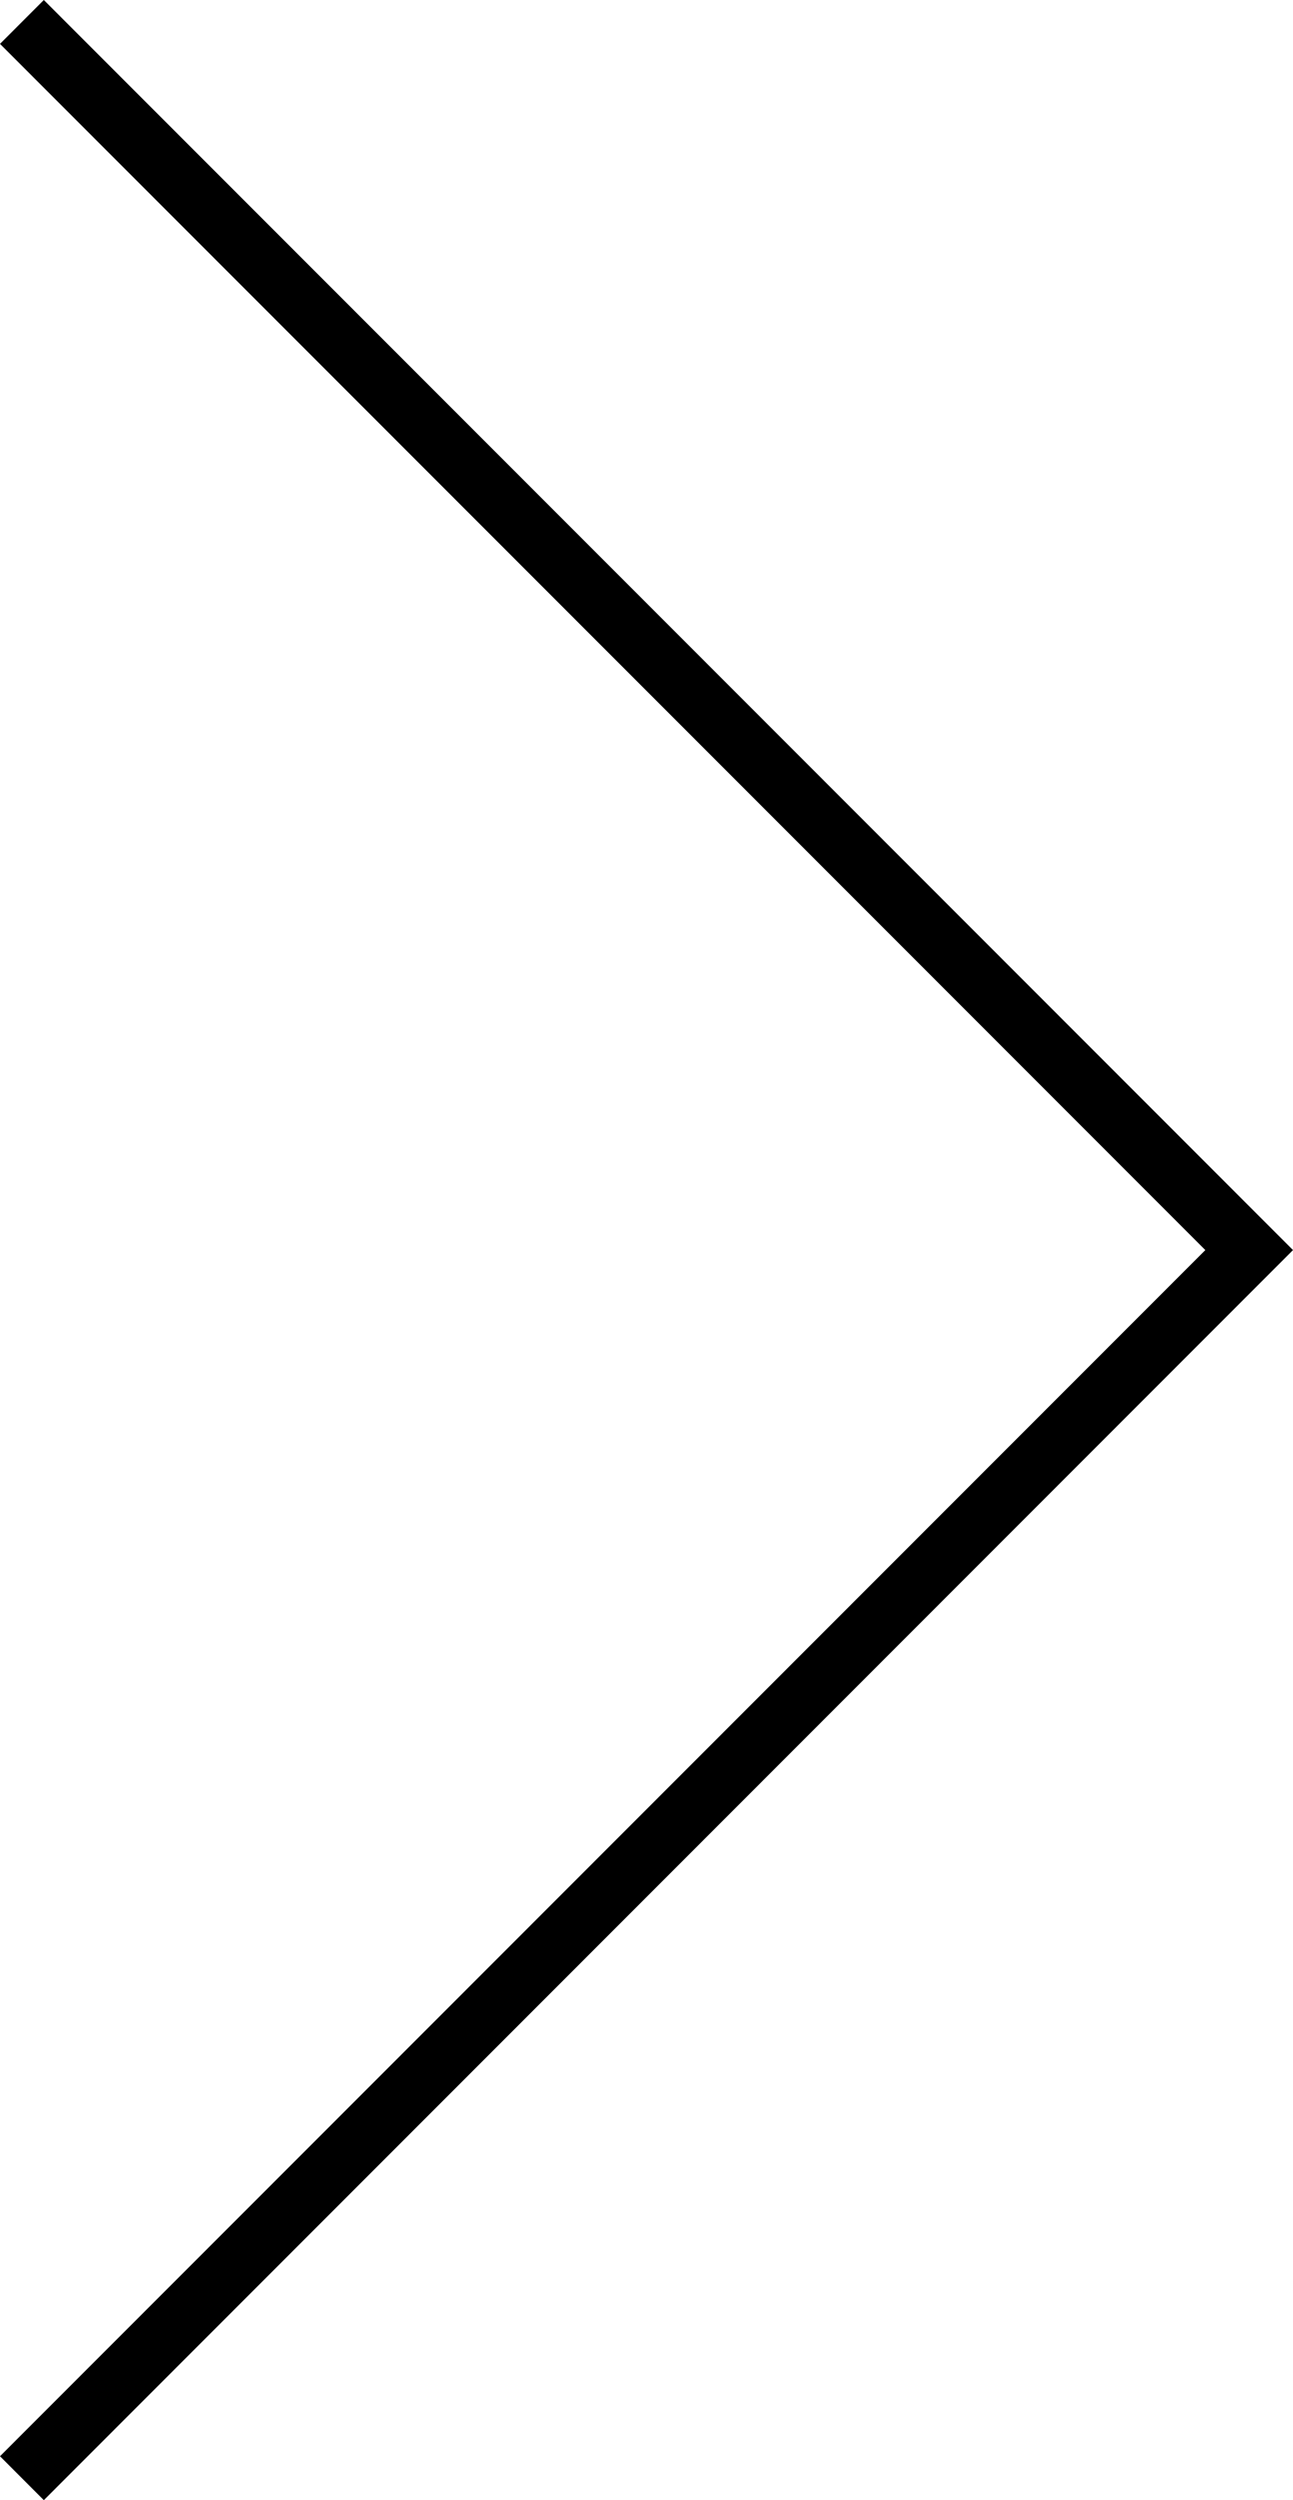 <?xml version="1.0" encoding="UTF-8"?>
<svg width="30px" height="58px" viewBox="0 0 30 58" version="1.1" xmlns="http://www.w3.org/2000/svg" xmlns:xlink="http://www.w3.org/1999/xlink">
    <!-- Generator: sketchtool 60.1 (101010) - https://sketch.com -->
    <title>1F2DC5B2-B848-41DE-9426-A3B1F8251523</title>
    <desc>Created with sketchtool.</desc>
    <g id="Minit-webdesign-v4" stroke="none" stroke-width="1" fill="none" fill-rule="evenodd">
        <g id="Minit_mainpage(HD)_4.4" transform="translate(-1130, -1399)" fill="#000000">
            <g id="product_list" transform="translate(302, 907)">
                <g id="nav" transform="translate(458, 492)">
                    <g id="next" transform="translate(282, 0)">
                        <g id="arrow_big_blck" transform="translate(88, 0)">
                            <path d="M1.017,-1.84741111e-13 L30,29 L1.017,58 L0,56.981 L27.966,29 L0,1.018 L1.017,-1.84741111e-13 Z" id="arrow_big"></path>
                        </g>
                    </g>
                </g>
            </g>
        </g>
    </g>
</svg>